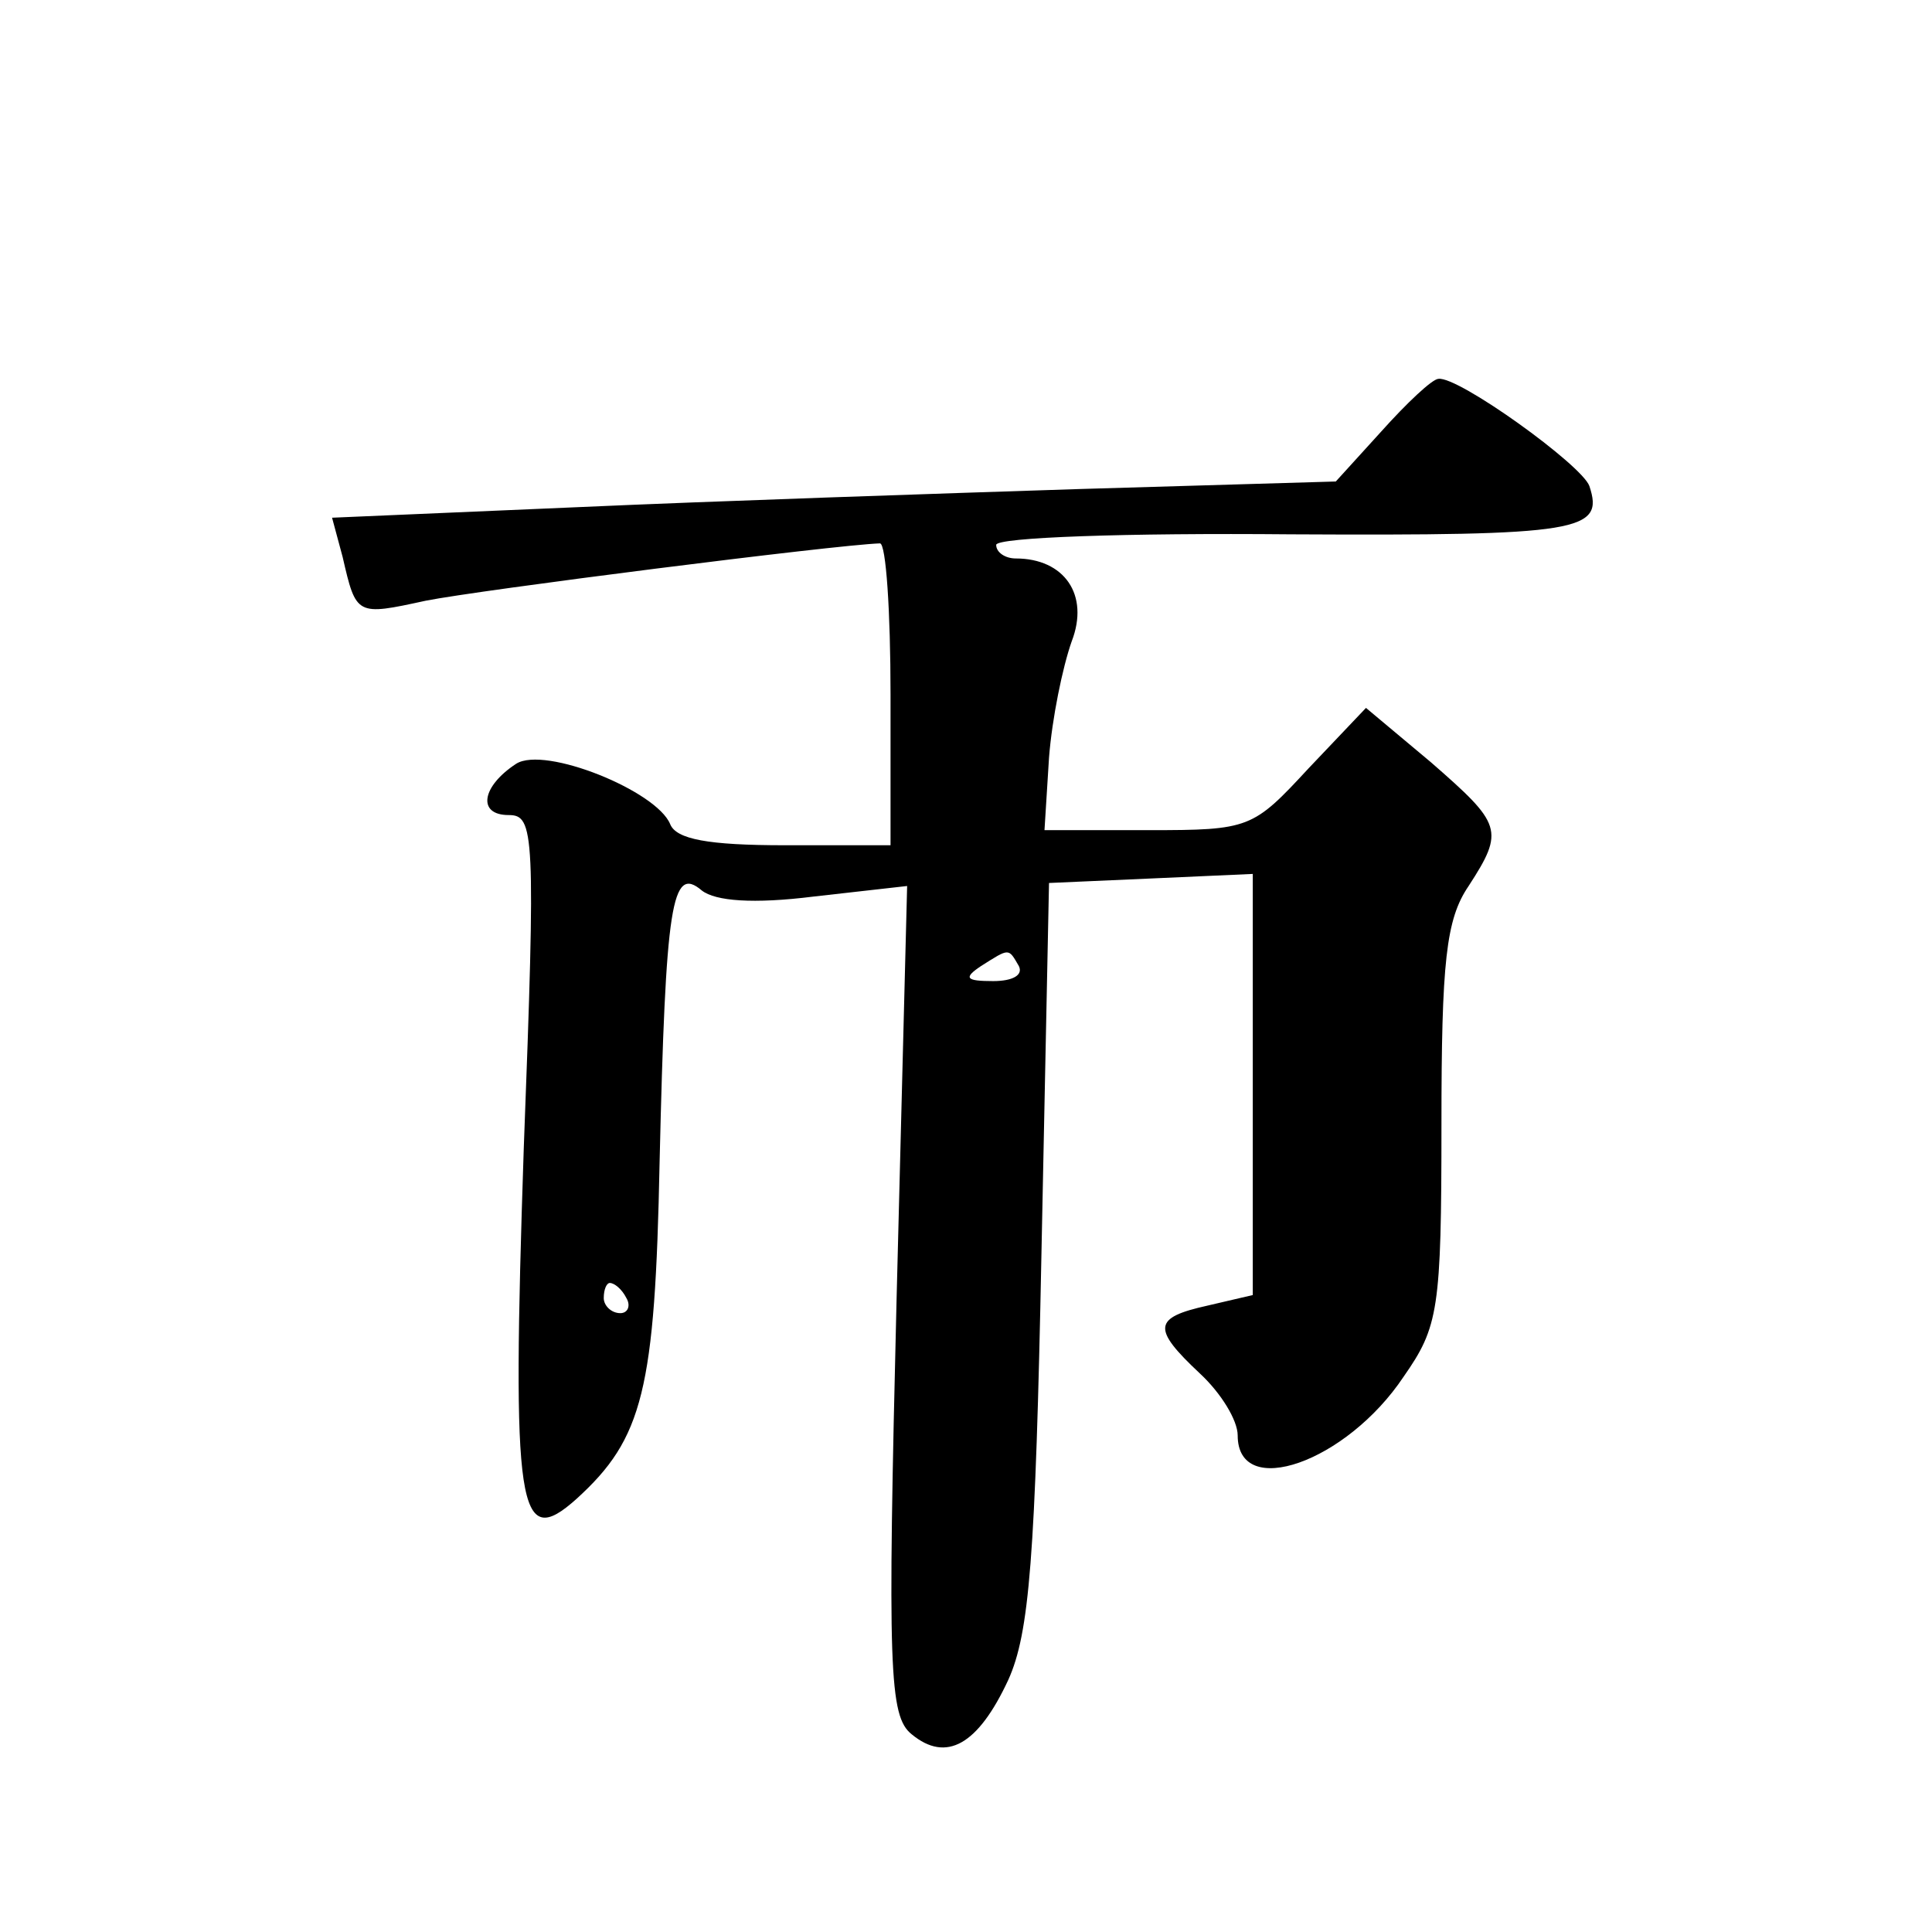 <?xml version="1.0" standalone="no"?>
<!DOCTYPE svg PUBLIC "-//W3C//DTD SVG 20010904//EN"
 "http://www.w3.org/TR/2001/REC-SVG-20010904/DTD/svg10.dtd">
<svg version="1.0" xmlns="http://www.w3.org/2000/svg"
 width="128pt" height="128pt" viewBox="0 0 128 128"
 preserveAspectRatio="xMidYMid meet">
<g transform="translate(0,128) scale(0.1,-0.1)"
fill="#0" stroke="none">
<path d="M915 994 l-30 -33 -170 -5 c-93 -3 -243 -8 -332 -12 l-163 -7 7 -26 c9
-39 9 -39 55 -29 35 7 271 37 301 38 4 0 7 -45 7 -100 l0 -100 -70 0 c-51 0 -72
4 -76 14 -9 22 -83 52 -102 40 -23 -15 -26 -34 -5 -34 17 0 18 -11 10 -221 -8 -240
-4 -267 35 -232 44 40 52 72 55 223 4 172 8 197 28 180 9 -7 34 -9 74 -4 l62 7
-7 -274 c-6 -245 -5 -276 10 -288 23 -19 44 -7 64 36 14 31 18 81 22 283 l5 245
68 3 67 3 0 -140 0 -139 -30 -7 c-36 -8 -37 -15 -5 -45 14 -13 25 -31 25 -41 0
-43 72 -18 110 39 23 33 25 44 25 167 0 108 3 136 18 158 24 37 22 41 -25 82 l-43
36 -38 -40 c-37 -40 -39 -41 -106 -41 l-69 0 3 48 c2 26 9 60 15 77 12 31 -5 55
-37 55 -7 0 -13 4 -13 9 0 5 87 8 195 7 192 -1 208 2 198 32 -5 14 -87 73 -100
71 -4 0 -21 -16 -38 -35z m-240 -354 c3 -6 -4 -10 -17 -10 -18 0 -20 2 -8 10 19
12 18 12 25 0z m-260 -220 c3 -5 1 -10 -4 -10 -6 0 -11 5 -11 10 0 6 2 10 4 10
3 0 8 -4 11 -10z"/>
</g>
</svg>
